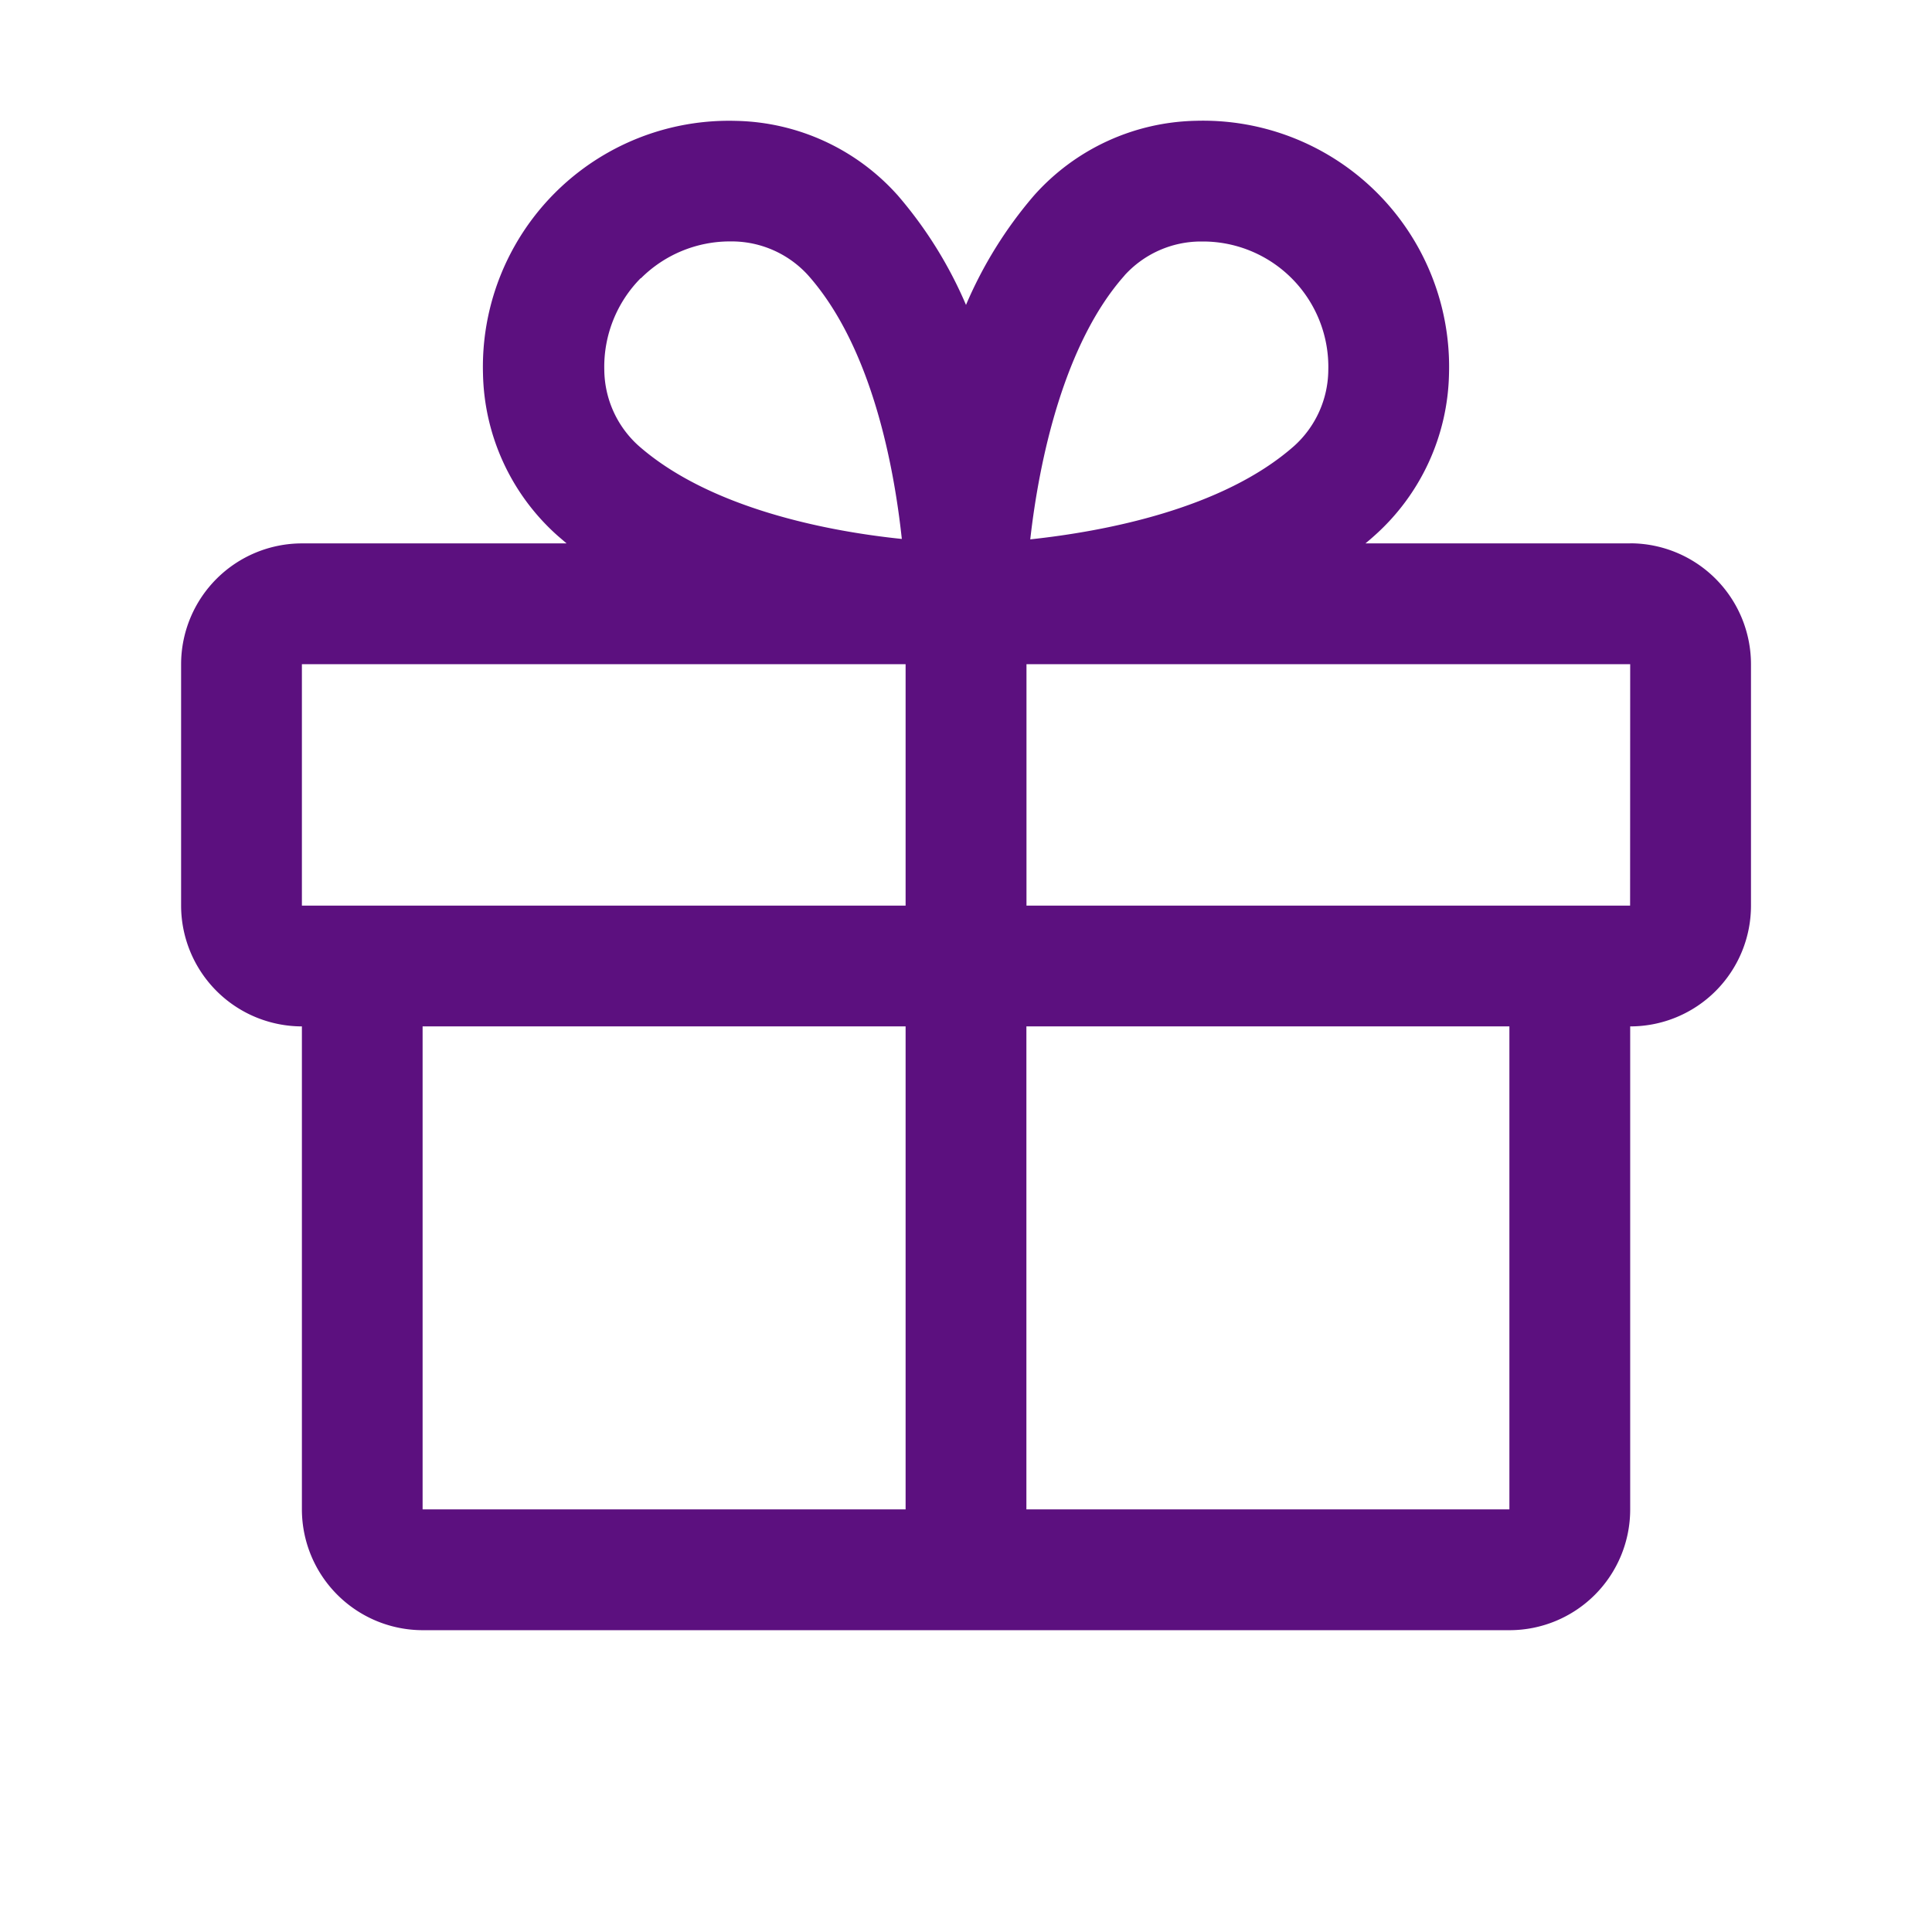 <svg width="23" height="23" viewBox="0 0 23 23" fill="none" xmlns="http://www.w3.org/2000/svg"><path d="M19.406 6.469h-3.151q.053-.043.105-.09a2.65 2.65 0 0 0 .89-1.925 2.93 2.93 0 0 0-3.015-3.016 2.65 2.65 0 0 0-1.926.89A5 5 0 0 0 11.5 3.63a5 5 0 0 0-.809-1.3 2.65 2.65 0 0 0-1.926-.891A2.93 2.93 0 0 0 5.75 4.454a2.65 2.65 0 0 0 .89 1.925l.105.09H3.594a1.44 1.44 0 0 0-1.438 1.438v2.874a1.44 1.44 0 0 0 1.438 1.438v5.75a1.44 1.44 0 0 0 1.437 1.438H17.97a1.437 1.437 0 0 0 1.437-1.438v-5.75a1.437 1.437 0 0 0 1.438-1.437V7.906a1.44 1.44 0 0 0-1.438-1.438m-6.02-3.189a1.23 1.23 0 0 1 .9-.404h.043a1.493 1.493 0 0 1 1.483 1.534 1.23 1.23 0 0 1-.404.898c-.852.755-2.267 1.02-3.144 1.114.107-.951.404-2.334 1.123-3.142m-5.757.033a1.5 1.5 0 0 1 1.049-.438h.044a1.23 1.23 0 0 1 .898.405c.754.851 1.02 2.264 1.114 3.137-.874-.09-2.286-.36-3.138-1.113a1.23 1.23 0 0 1-.404-.899 1.5 1.5 0 0 1 .433-1.092zM3.594 7.907h7.187v2.874H3.594zm1.437 4.312h5.75v5.75h-5.75zm12.938 5.75h-5.75v-5.75h5.75zm1.437-7.188H12.22V7.907h7.187z" fill="#5C107F"/></svg>